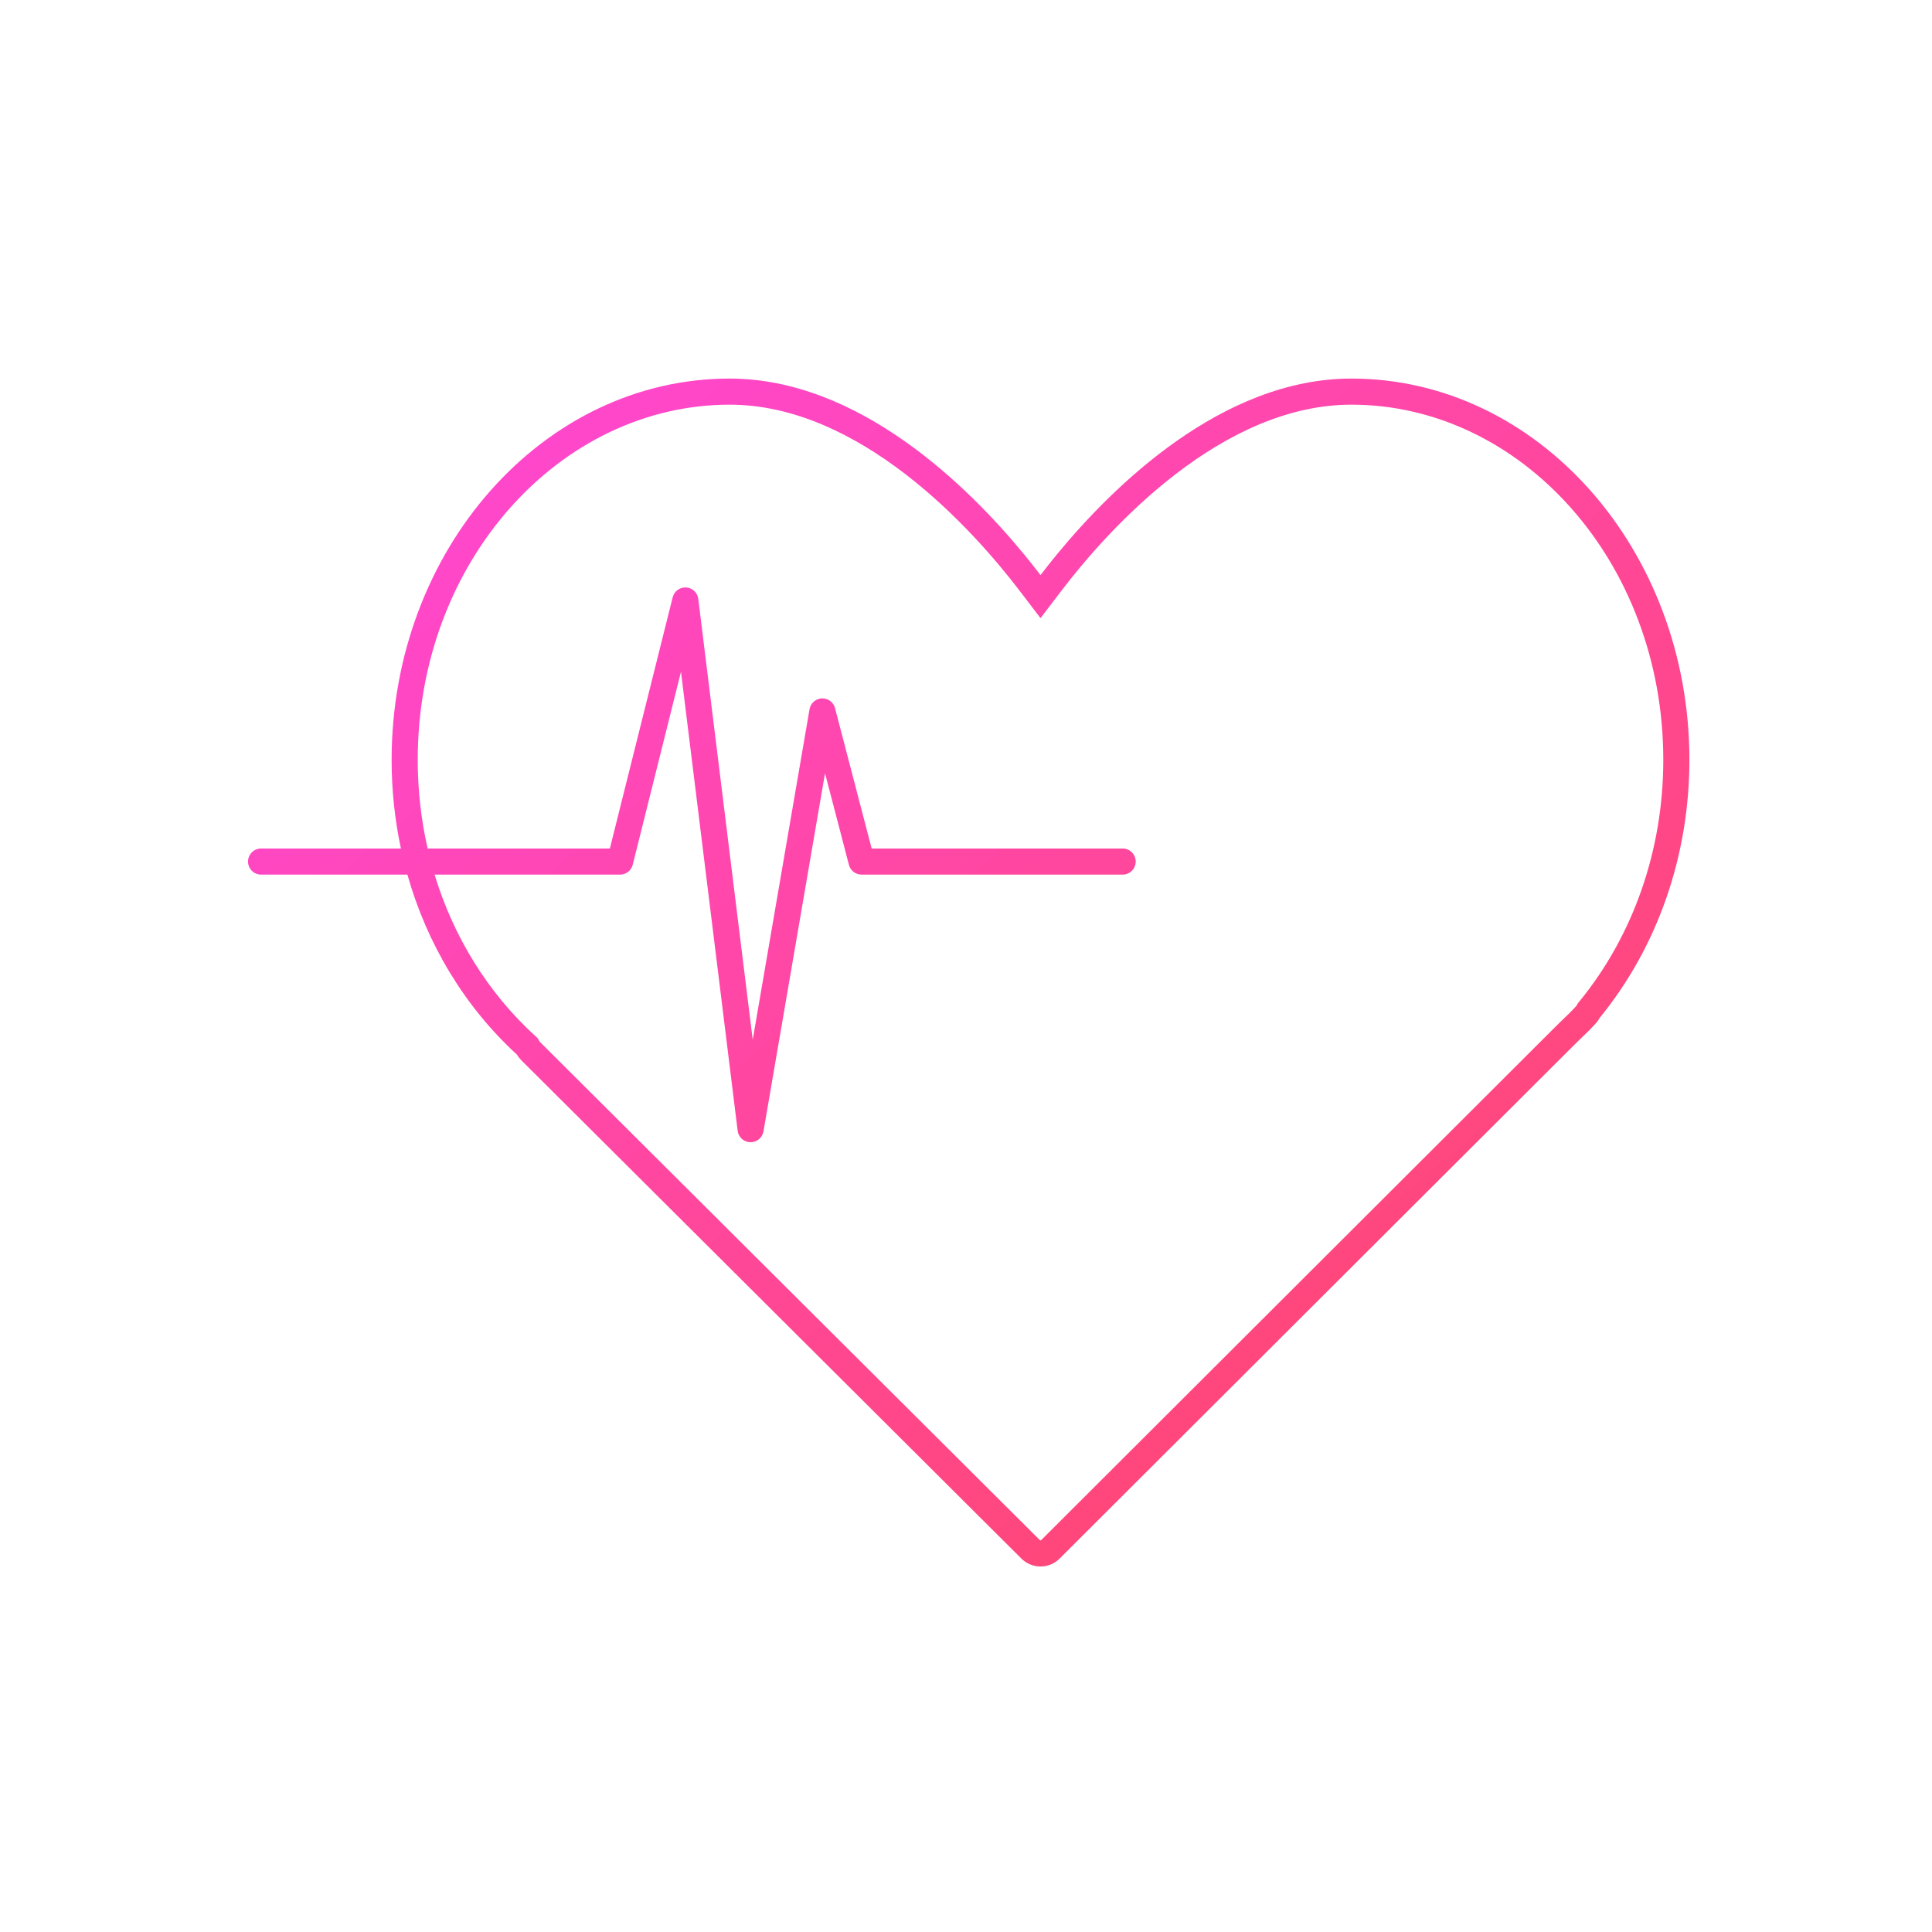 <svg width="148" height="148" viewBox="0 0 148 148" fill="none" xmlns="http://www.w3.org/2000/svg">
<path fill-rule="evenodd" clip-rule="evenodd" d="M78.118 45.268L79.708 47.352L81.298 45.268C83.083 42.929 86.159 39.316 90.081 36.304C94.021 33.279 98.631 31 103.527 31C116.478 31 127.416 42.977 127.416 58.213C127.416 65.109 125.123 71.659 120.989 76.714L120.863 76.868L120.771 77.043C120.771 77.043 120.769 77.044 120.766 77.047L120.725 77.088L120.686 77.131C120.381 77.469 120.105 77.736 119.796 78.027L119.786 78.037L119.776 78.046L119.368 78.442L119.357 78.453L119.346 78.463L79.76 117.979L79.76 117.979C79.75 117.988 79.742 117.992 79.736 117.995C79.729 117.998 79.719 118 79.708 118C79.697 118 79.688 117.998 79.681 117.995C79.675 117.993 79.667 117.988 79.656 117.978L79.656 117.977L41.346 79.802L41.346 79.802C41.341 79.797 41.339 79.794 41.338 79.793L41.185 79.528L40.959 79.321C37.374 76.035 34.743 71.775 33.292 67H47.5C47.959 67 48.359 66.688 48.47 66.243L52.166 51.458L56.508 86.623C56.568 87.115 56.981 87.488 57.476 87.5C57.972 87.511 58.402 87.158 58.486 86.669L63.201 59.233L65.032 66.252C65.147 66.693 65.545 67 66 67H86C86.552 67 87 66.552 87 66C87 65.448 86.552 65 86 65H66.773L63.968 54.248C63.849 53.792 63.428 53.481 62.958 53.501C62.487 53.521 62.094 53.867 62.014 54.331L57.662 79.653L53.492 45.877C53.433 45.399 53.042 45.031 52.561 45.002C52.08 44.972 51.647 45.29 51.53 45.758L46.719 65H32.76C32.26 62.814 32 60.538 32 58.213C32 42.977 42.939 31 55.89 31C60.785 31 65.395 33.279 69.335 36.304C73.257 39.316 76.333 42.929 78.118 45.268ZM30.712 65C30.243 62.803 30 60.529 30 58.213C30 42.106 41.614 29 55.89 29C65.801 29 74.162 37.263 78.427 42.44C78.907 43.023 79.335 43.567 79.708 44.055C80.081 43.567 80.509 43.023 80.989 42.44C85.254 37.263 93.615 29 103.527 29C117.802 29 129.416 42.106 129.416 58.213C129.416 65.549 126.977 72.551 122.537 77.98C122.442 78.16 122.319 78.326 122.169 78.473C121.811 78.869 121.492 79.178 121.168 79.483L120.759 79.879L81.172 119.394C80.768 119.798 80.238 120 79.708 120C79.178 120 78.65 119.798 78.246 119.396L39.933 81.218C39.806 81.09 39.696 80.949 39.607 80.796C35.599 77.121 32.718 72.336 31.208 67H20C19.448 67 19 66.552 19 66C19 65.448 19.448 65 20 65H30.712Z" fill="url(#paint0_linear_2649_7380)"/>
<defs>
<linearGradient id="paint0_linear_2649_7380" x1="19" y1="29" x2="108.324" y2="137.383" gradientUnits="userSpaceOnUse">
<stop stop-color="#FF47DB"/>
<stop offset="1" stop-color="#FF4760"/>
</linearGradient>
</defs>
</svg>
